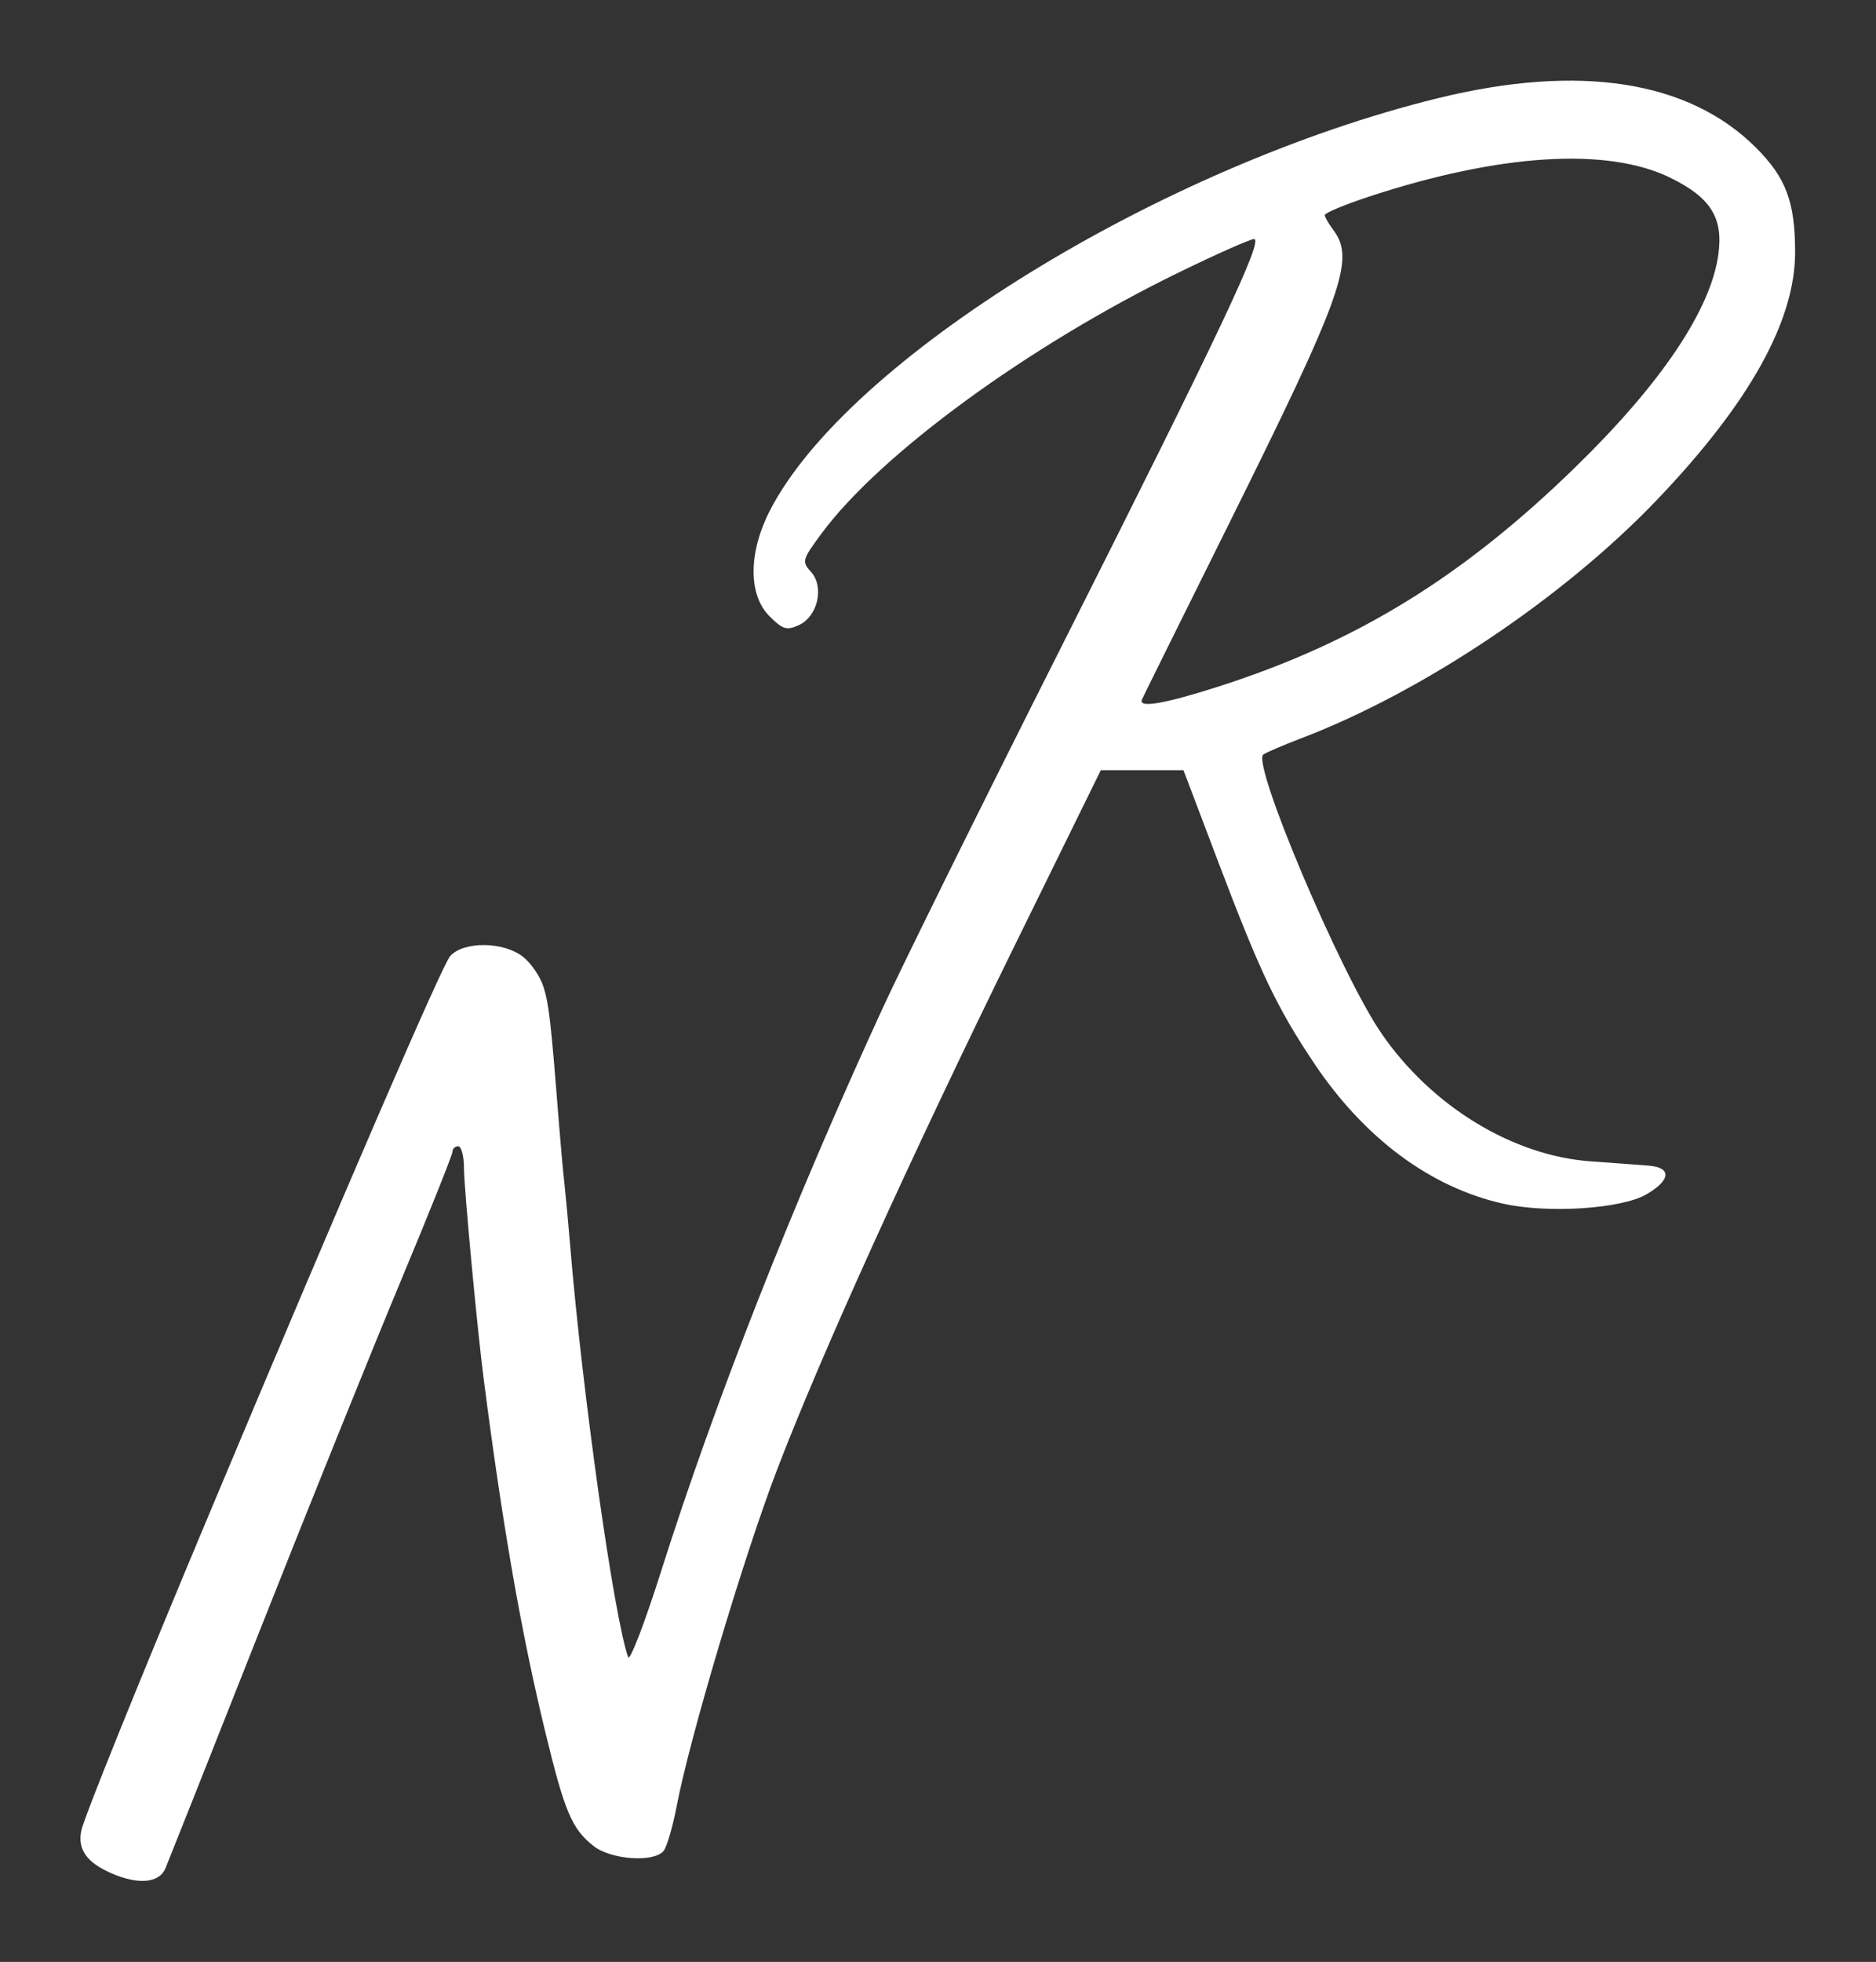 <svg xmlns:dc="http://purl.org/dc/elements/1.1/" xmlns:cc="http://creativecommons.org/ns#" xmlns:rdf="http://www.w3.org/1999/02/22-rdf-syntax-ns#" xmlns:svg="http://www.w3.org/2000/svg" xmlns="http://www.w3.org/2000/svg" xmlns:sodipodi="http://sodipodi.sourceforge.net/DTD/sodipodi-0.dtd" xmlns:inkscape="http://www.inkscape.org/namespaces/inkscape" width="86.507mm" height="90.413mm" viewBox="0 0 86.507 90.413" id="svg8" inkscape:version="1.0.1 (3bc2e813f5, 2020-09-07)" sodipodi:docname="logoweiss.svg"><rect x="0" y="0" width="86.507" height="90.413" fill="#333333" stroke="none"/><defs id="defs2"></defs><g inkscape:label="Ebene 1" inkscape:groupmode="layer" id="layer1" transform="translate(-61.534,-69.95)"><path style="fill:#ffffff;fill-opacity:1;stroke:none;stroke-width:7.465;stroke-miterlimit:4;stroke-dasharray:none;stroke-opacity:1;paint-order:stroke fill markers" d="m 66.655,156.27 c -1.121,-0.489 -1.547,-1.092 -1.374,-1.949 0.122,-0.605 2.668,-6.902 6.017,-14.882 6.25,-14.893 10.634,-25.031 10.996,-25.431 0.624,-0.69 2.46,-0.671 3.357,0.035 0.373,0.293 0.799,0.918 0.946,1.389 0.252,0.805 0.339,1.569 0.7,6.147 0.08,1.019 0.198,2.328 0.263,2.91 0.064,0.582 0.186,1.892 0.27,2.91 0.559,6.753 2.015,17.079 2.668,18.918 0.078,0.218 0.764,-1.568 1.525,-3.969 2.472,-7.799 6.072,-16.943 10.209,-25.929 0.904,-1.965 4.586,-9.406 8.181,-16.536 7.393,-14.663 9.405,-18.918 8.947,-18.916 -0.173,7.9e-4 -1.744,0.698 -3.49,1.549 -6.914,3.37 -13.749,8.363 -16.454,12.021 -0.893,1.207 -0.916,1.292 -0.485,1.768 0.624,0.69 0.312,2.055 -0.56,2.453 -0.562,0.256 -0.743,0.201 -1.355,-0.41 -0.984,-0.984 -0.975,-2.937 0.023,-4.876 3.574,-6.95 18.009,-15.855 30.789,-18.994 6.529,-1.604 11.577,-0.821 14.677,2.276 1.387,1.386 1.804,2.498 1.806,4.815 0.003,3.171 -2.113,6.964 -6.371,11.417 -4.323,4.522 -10.83,8.874 -16.456,11.008 -0.759,0.288 -1.521,0.614 -1.692,0.725 -0.567,0.366 3.565,10.124 5.443,12.853 2.313,3.362 6.058,5.646 9.673,5.9 1.026,0.072 2.222,0.16 2.658,0.196 1.06,0.087 1.015,0.665 -0.103,1.318 -1.152,0.673 -4.538,0.896 -6.606,0.436 -3.356,-0.747 -6.415,-3.018 -8.733,-6.484 -1.712,-2.559 -2.481,-4.173 -4.407,-9.25 l -1.611,-4.246 h -1.905 -1.905 l -3.967,8.07 c -4.846,9.858 -8.955,18.921 -10.978,24.209 -1.535,4.014 -4.013,12.32 -4.617,15.478 -0.181,0.946 -0.452,1.869 -0.601,2.051 -0.445,0.541 -2.424,0.404 -3.22,-0.222 -1.01,-0.794 -1.338,-1.567 -2.237,-5.273 -1.105,-4.553 -1.967,-9.49 -2.839,-16.267 -0.303,-2.353 -0.907,-8.808 -0.907,-9.691 0,-0.563 -0.119,-1.024 -0.265,-1.024 -0.146,0 -0.265,0.113 -0.265,0.25 0,0.138 -1.084,2.846 -2.41,6.019 -1.325,3.173 -4.247,10.412 -6.492,16.088 -2.245,5.675 -4.195,10.587 -4.332,10.914 -0.288,0.689 -1.252,0.777 -2.51,0.229 z M 117.727,101.587 c 6.369,-2.04 11.277,-5.06 16.489,-10.145 3.939,-3.843 6.208,-7.225 6.557,-9.772 0.231,-1.683 -0.354,-2.614 -2.214,-3.527 -2.897,-1.423 -7.884,-1.111 -13.895,0.868 -1.128,0.371 -2.047,0.755 -2.042,0.852 0.005,0.097 0.183,0.408 0.397,0.69 1.019,1.347 0.442,2.963 -4.863,13.632 -2.132,4.287 -3.916,7.889 -3.965,8.004 -0.171,0.405 1.036,0.199 3.535,-0.601 z" id="path847" sodipodi:nodetypes="ssssssssssssscsssssssscsssssssssscccsssssssssssssssssssscssss"></path></g></svg>